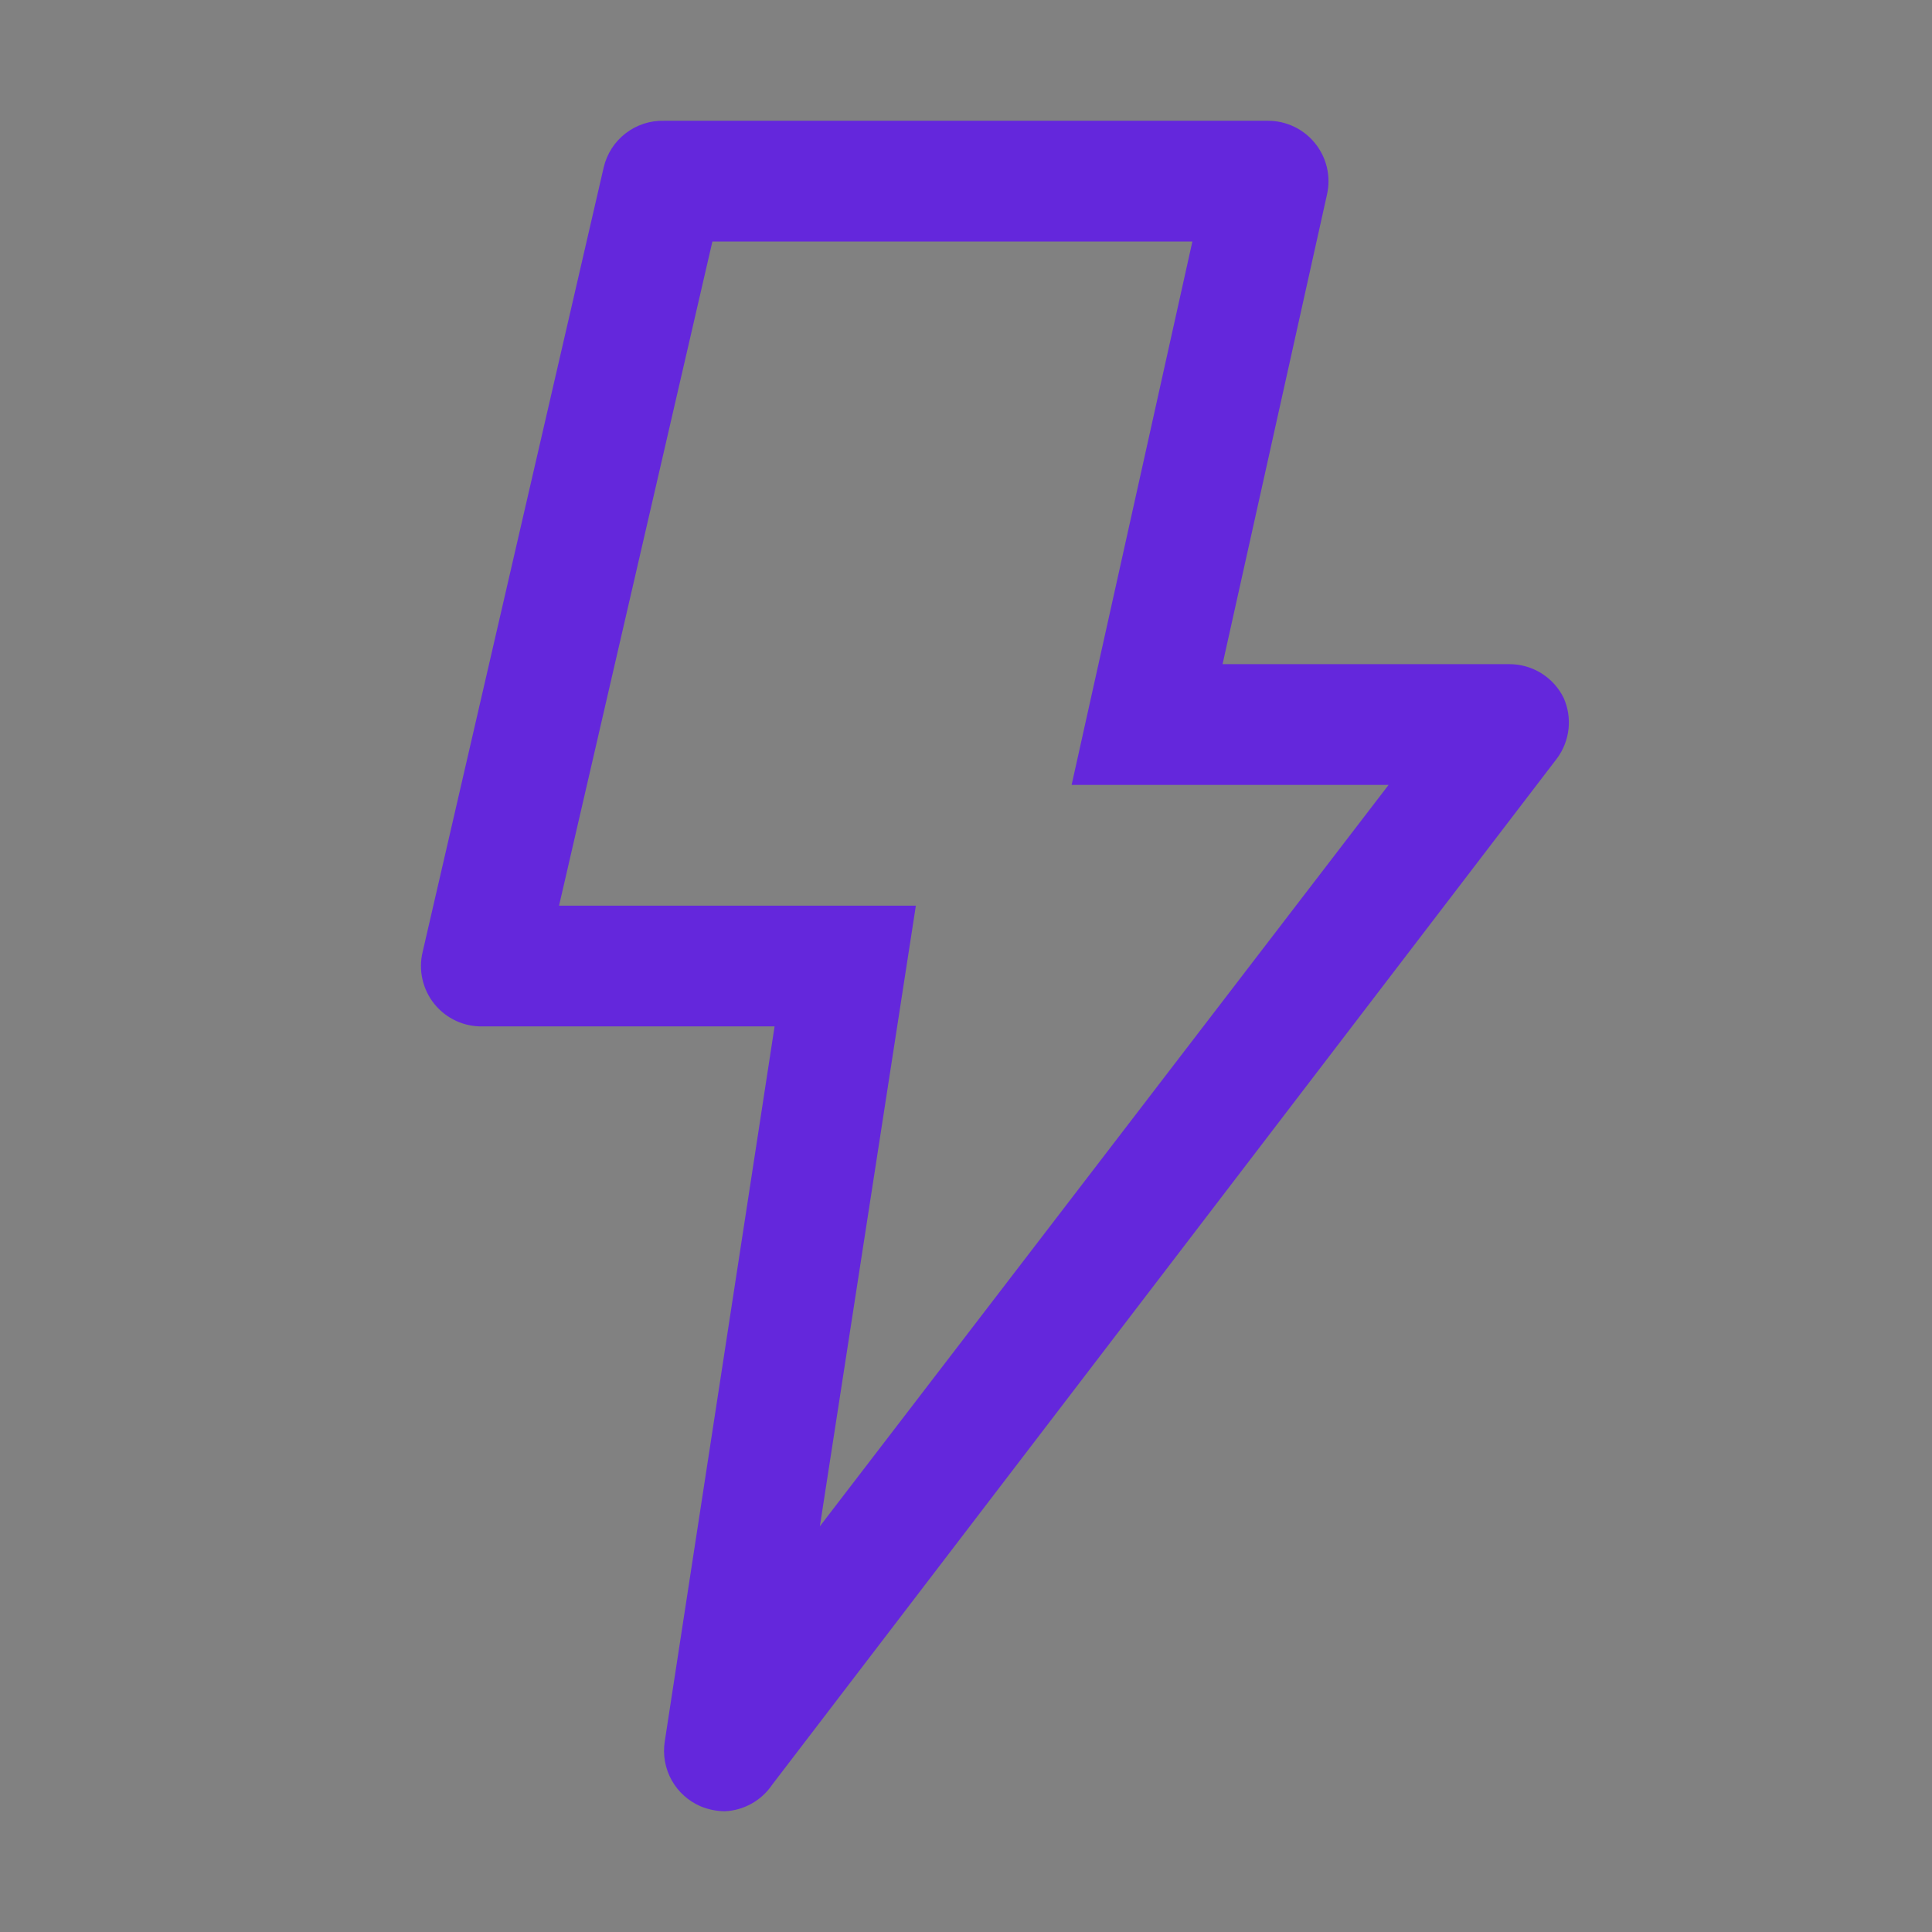 <svg xmlns="http://www.w3.org/2000/svg" width="64" height="64" viewBox="0 0 64 64" fill="none"><rect x="0" y="0" width="64" height="64" fill="#808080" stroke="none"/><rect width="64" height="64" fill="white" fill-opacity="0.01" style="mix-blend-mode:multiply"></rect><path d="M23.219 59.841C22.81 59.668 22.47 59.364 22.252 58.976C22.035 58.589 21.953 58.14 22.019 57.701L25.659 34.001H15.999C15.693 34.009 15.389 33.947 15.11 33.819C14.832 33.691 14.587 33.501 14.393 33.263C14.2 33.025 14.064 32.746 13.996 32.448C13.927 32.149 13.928 31.839 13.999 31.541L19.999 5.541C20.105 5.093 20.361 4.696 20.726 4.415C21.09 4.135 21.54 3.988 21.999 4.001H41.999C42.298 4 42.593 4.066 42.863 4.194C43.133 4.322 43.371 4.509 43.559 4.741C43.75 4.975 43.885 5.25 43.955 5.545C44.024 5.839 44.025 6.146 43.959 6.441L40.499 22.001H49.999C50.374 22 50.742 22.105 51.06 22.303C51.378 22.501 51.634 22.784 51.799 23.121C51.942 23.444 51.998 23.799 51.959 24.15C51.92 24.502 51.789 24.837 51.579 25.121L25.579 59.121C25.403 59.381 25.169 59.597 24.894 59.749C24.62 59.902 24.313 59.989 23.999 60.001C23.732 59.996 23.467 59.941 23.219 59.841ZM35.499 26.001L39.499 8.001H23.599L18.519 30.001H30.339L27.159 50.561L45.999 26.001H35.499Z" fill="#6427DC"></path></svg>